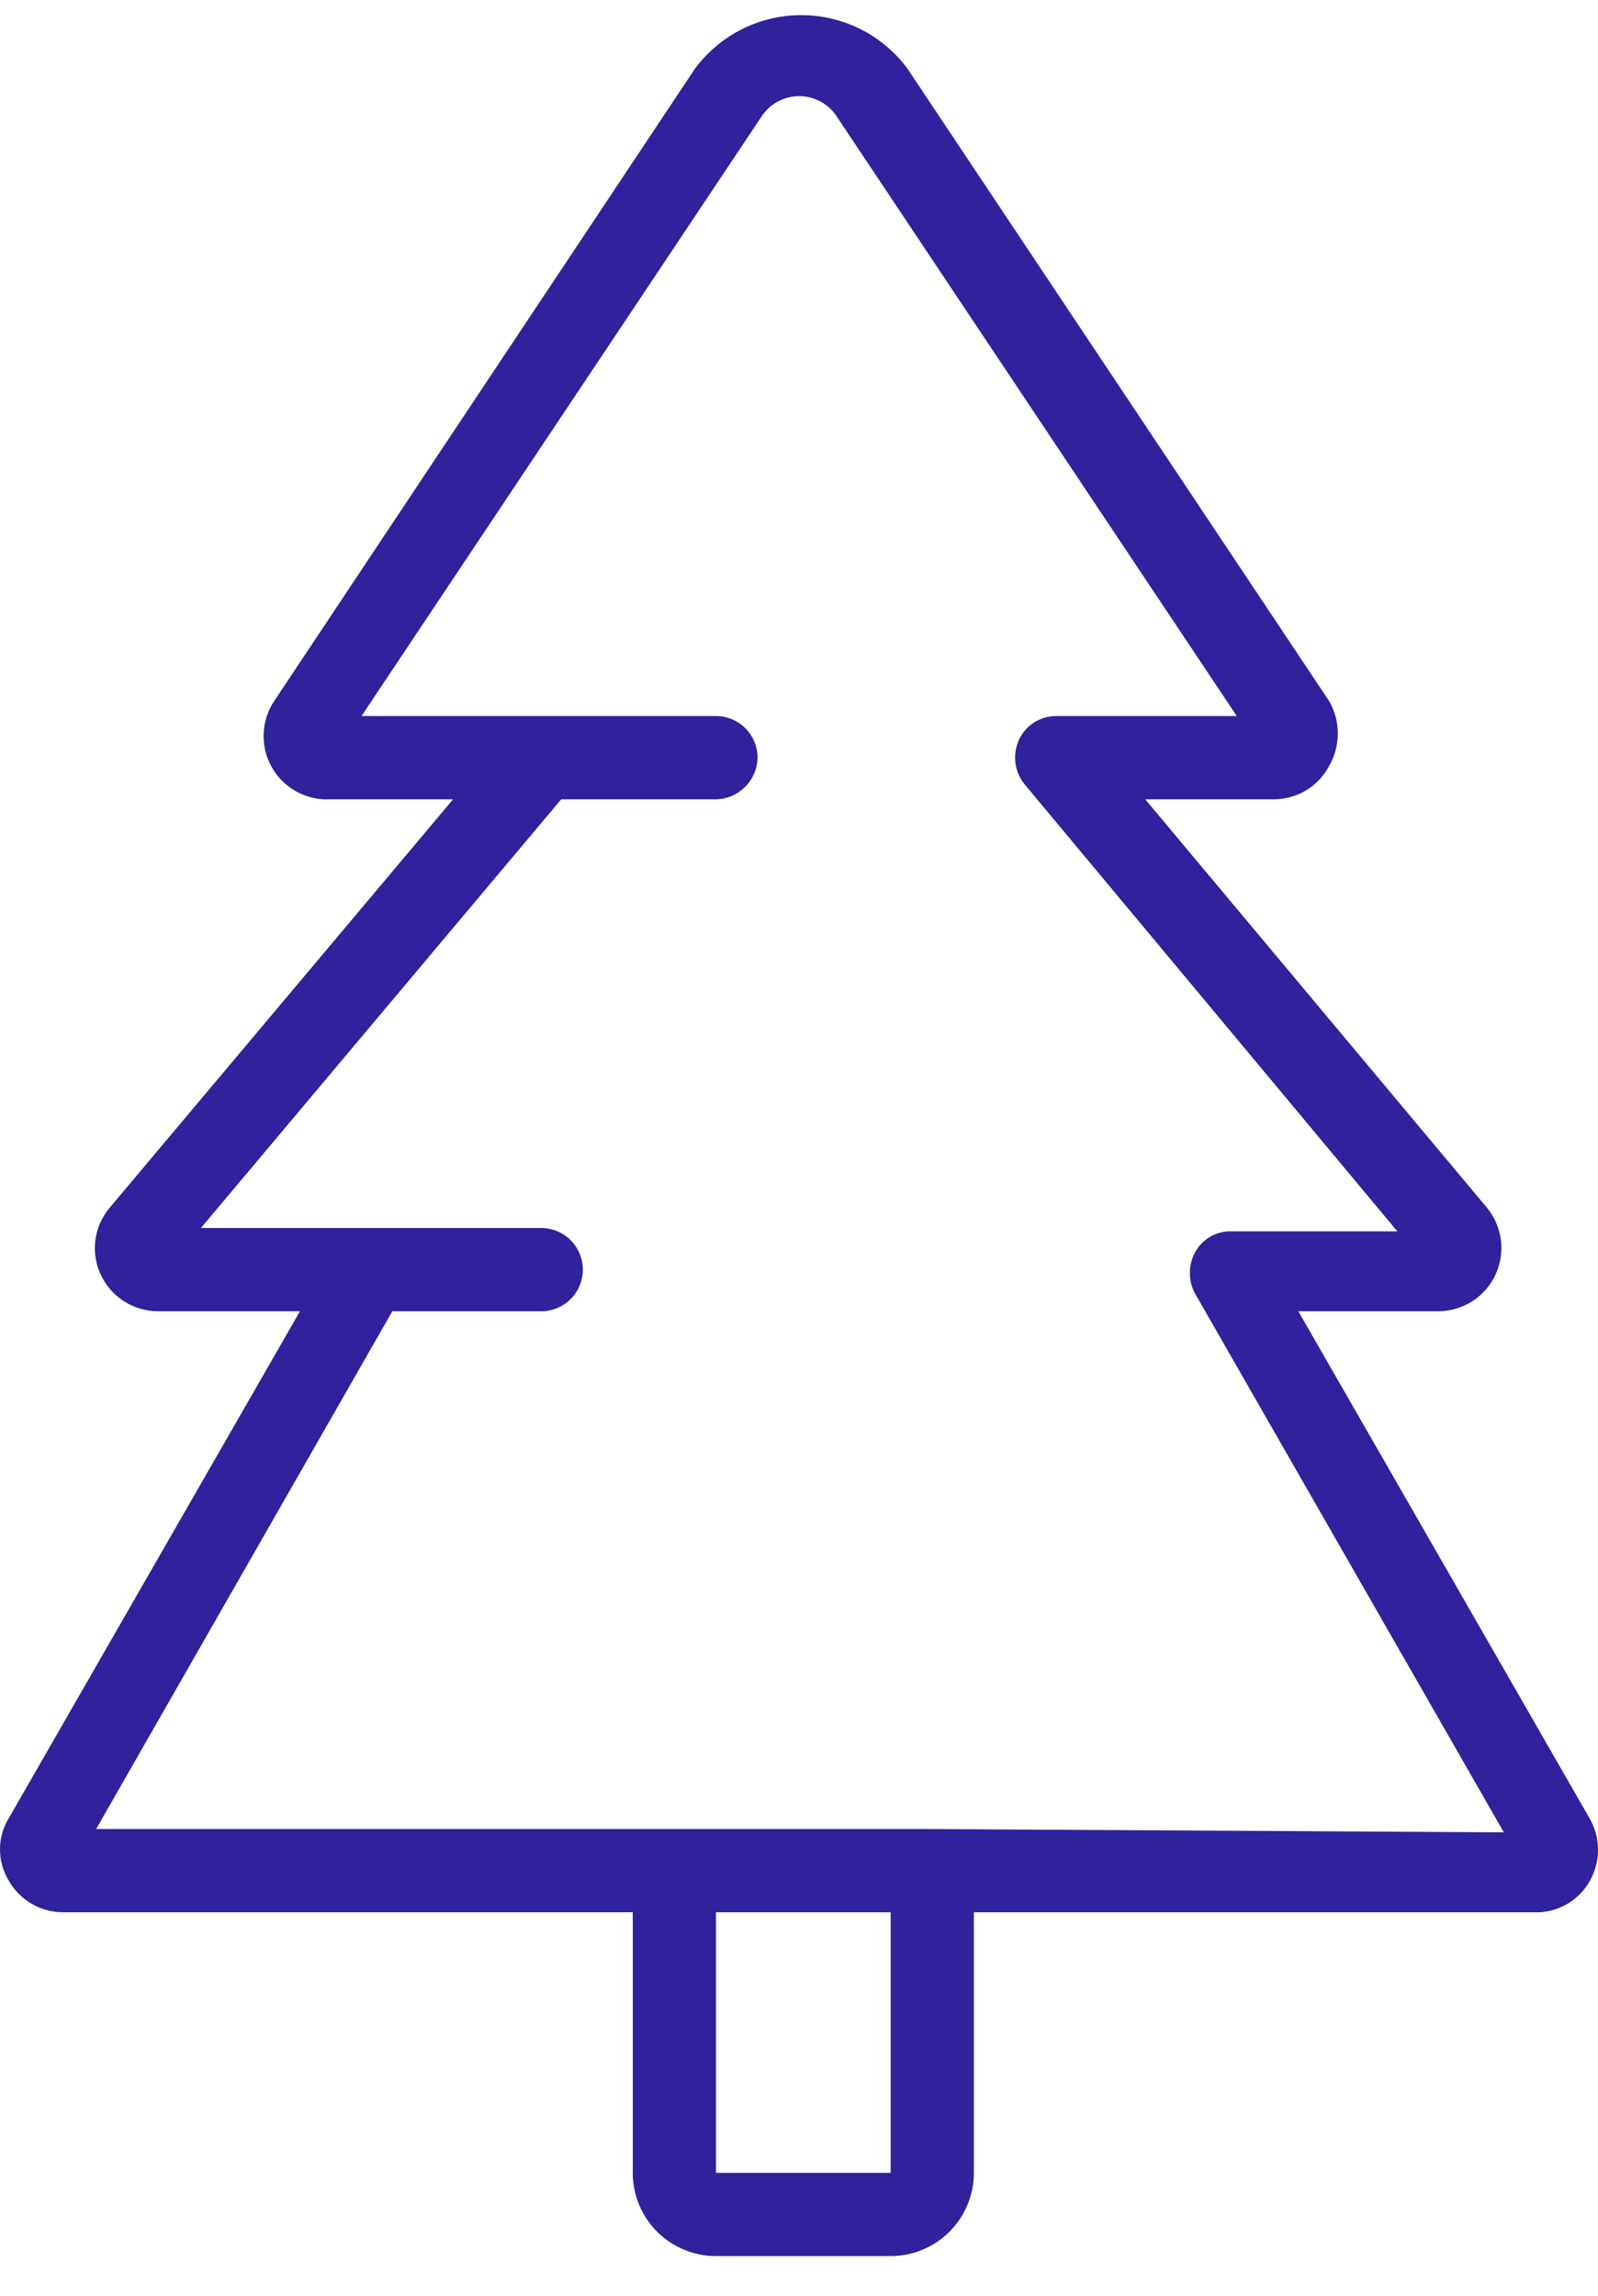 <svg width="39" height="56" viewBox="0 0 39 56" fill="none" xmlns="http://www.w3.org/2000/svg">
<path d="M38.793 44.35L31.686 31.984H35.118C35.408 31.98 35.692 31.895 35.936 31.738C36.18 31.581 36.374 31.358 36.497 31.095C36.62 30.832 36.666 30.54 36.631 30.252C36.595 29.963 36.479 29.691 36.296 29.466L27.95 19.497H31.098C31.374 19.495 31.644 19.419 31.88 19.276C32.116 19.133 32.309 18.928 32.438 18.684C32.577 18.444 32.65 18.17 32.65 17.892C32.65 17.614 32.577 17.341 32.438 17.101L22.143 1.669C21.843 1.266 21.452 0.938 21.003 0.712C20.553 0.487 20.057 0.369 19.554 0.369C19.051 0.369 18.555 0.487 18.106 0.712C17.657 0.938 17.266 1.266 16.965 1.669L6.691 17.101C6.54 17.328 6.452 17.592 6.436 17.865C6.42 18.138 6.477 18.41 6.601 18.654C6.725 18.898 6.911 19.104 7.141 19.252C7.371 19.4 7.636 19.485 7.91 19.497H11.057L2.671 29.466C2.482 29.692 2.362 29.967 2.326 30.259C2.29 30.55 2.339 30.846 2.468 31.111C2.593 31.371 2.789 31.591 3.033 31.745C3.277 31.899 3.56 31.982 3.849 31.984H7.321L0.214 44.35C0.074 44.579 0 44.843 0 45.111C0 45.38 0.074 45.643 0.214 45.873C0.348 46.109 0.543 46.305 0.779 46.441C1.014 46.577 1.282 46.647 1.554 46.644H15.443V53C15.443 53.538 15.656 54.055 16.037 54.435C16.418 54.816 16.935 55.03 17.473 55.03H21.737C22.276 55.03 22.792 54.816 23.173 54.435C23.554 54.055 23.768 53.538 23.768 53V46.644H37.575C37.825 46.63 38.067 46.554 38.279 46.423C38.492 46.292 38.669 46.109 38.793 45.893C38.929 45.658 39 45.392 39 45.121C39 44.85 38.929 44.584 38.793 44.35V44.35ZM21.636 53H17.473V46.644H21.737V53H21.636ZM22.651 44.614H2.346L9.575 31.984H13.209C13.478 31.984 13.737 31.877 13.927 31.687C14.117 31.496 14.224 31.238 14.224 30.969C14.224 30.7 14.117 30.441 13.927 30.251C13.737 30.061 13.478 29.953 13.209 29.953H4.904L13.696 19.497H17.473C17.741 19.491 17.996 19.383 18.185 19.193C18.375 19.004 18.483 18.749 18.488 18.481C18.488 18.212 18.381 17.954 18.191 17.763C18.001 17.573 17.742 17.466 17.473 17.466H8.823L18.61 2.806C18.712 2.663 18.846 2.547 19.001 2.467C19.156 2.387 19.329 2.345 19.504 2.345C19.678 2.345 19.851 2.387 20.006 2.467C20.162 2.547 20.296 2.663 20.397 2.806L30.184 17.466H25.778C25.585 17.465 25.396 17.52 25.233 17.625C25.071 17.729 24.943 17.879 24.864 18.055C24.786 18.23 24.758 18.423 24.783 18.613C24.808 18.803 24.885 18.982 25.006 19.131L34.103 30.035H30.042C29.864 30.032 29.688 30.077 29.534 30.167C29.381 30.256 29.254 30.386 29.169 30.542C29.083 30.698 29.039 30.873 29.039 31.05C29.039 31.227 29.083 31.402 29.169 31.558L36.702 44.695L22.651 44.614Z" fill="#30219C"/>
</svg>
